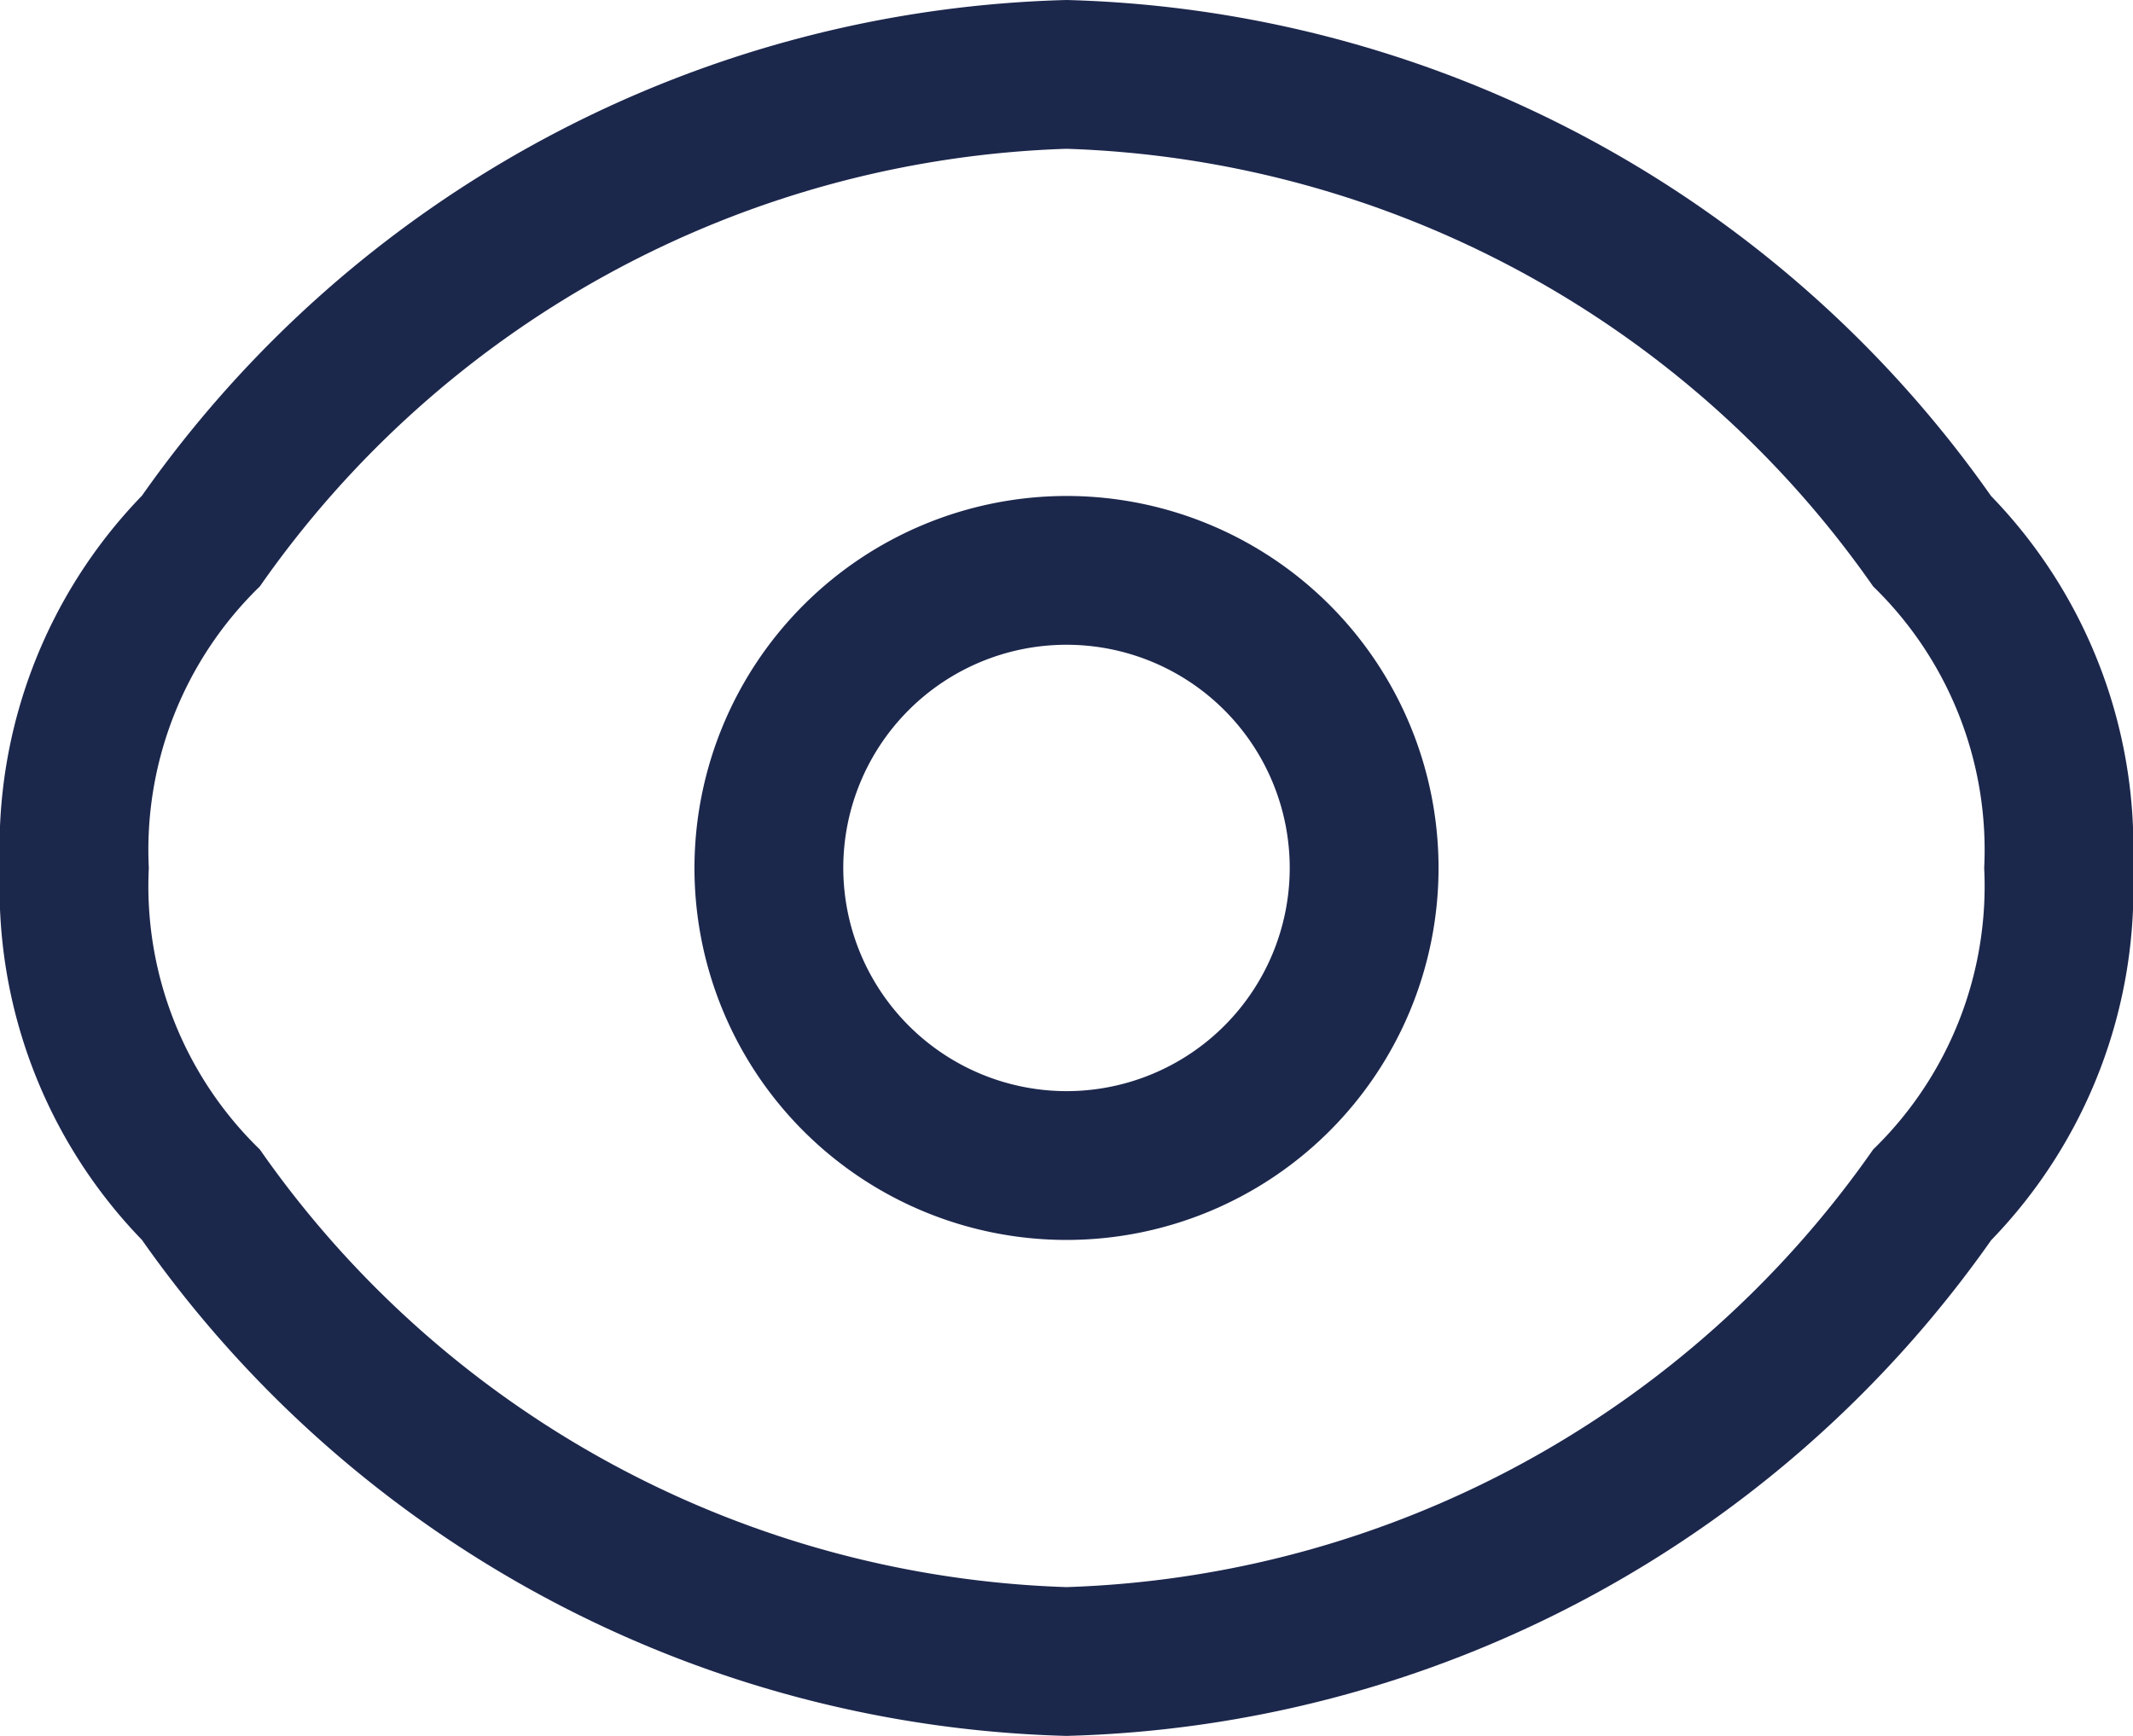 <svg xmlns="http://www.w3.org/2000/svg" width="21.5" height="17.5" viewBox="0 0 21.5 17.5">
  <g id="eye" transform="translate(-1.25 -3.25)">
    <path id="Path_153585" data-name="Path 153585" d="M12,20.75a11.764,11.764,0,0,1-9.319-5A5.092,5.092,0,0,1,1.25,12,5.092,5.092,0,0,1,2.681,8.247,11.764,11.764,0,0,1,12,3.25a11.764,11.764,0,0,1,9.319,5A5.092,5.092,0,0,1,22.75,12a5.092,5.092,0,0,1-1.43,3.753A11.764,11.764,0,0,1,12,20.75Zm0-16A10.318,10.318,0,0,0,3.869,9.162,3.7,3.7,0,0,0,2.75,12a3.7,3.7,0,0,0,1.119,2.838A10.319,10.319,0,0,0,12,19.25a10.319,10.319,0,0,0,8.131-4.412A3.7,3.7,0,0,0,21.25,12a3.7,3.7,0,0,0-1.119-2.838A10.319,10.319,0,0,0,12,4.75Z" fill="#1c274c"/>
    <path id="Path_153586" data-name="Path 153586" d="M12,8.25A3.75,3.75,0,1,1,8.25,12,3.754,3.754,0,0,1,12,8.25Zm0,6A2.25,2.25,0,1,0,9.75,12,2.253,2.253,0,0,0,12,14.25Z" fill="#1c274c"/>
  </g>
</svg>

